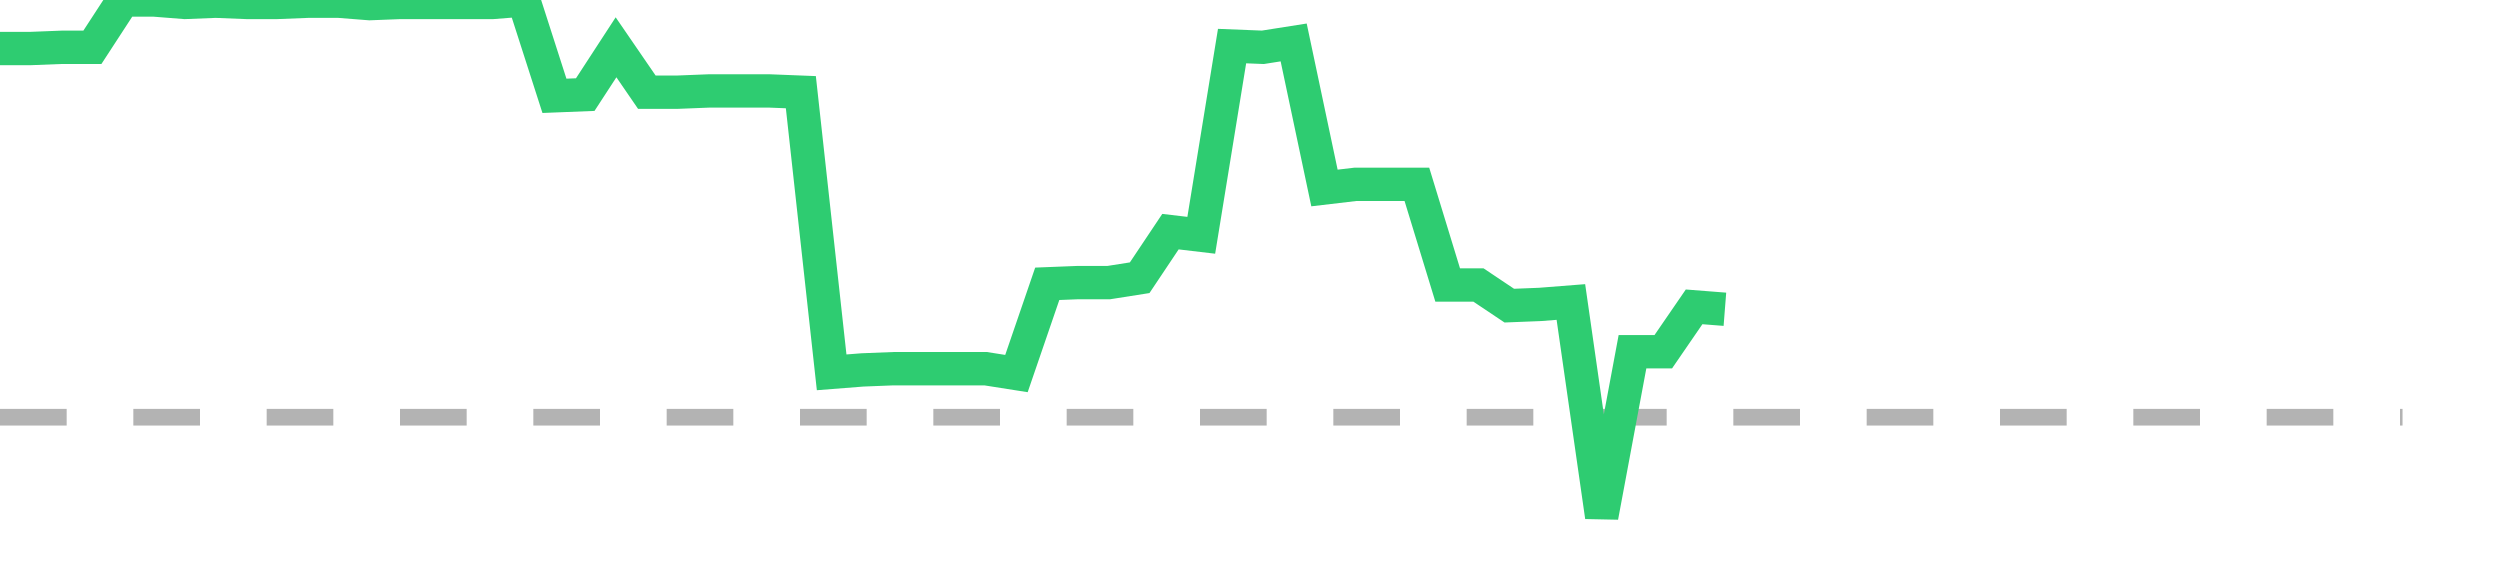 <?xml version="1.0" encoding="utf-8"?>
<!DOCTYPE svg PUBLIC "-//W3C//DTD SVG 1.1//EN" "http://www.w3.org/Graphics/SVG/1.1/DTD/svg11.dtd">
<svg width="150" height="35" version="1.1" xmlns="http://www.w3.org/2000/svg" xmlns:xlink="http://www.w3.org/1999/xlink"><line x1="0" y1="25.033" x2="144.152" y2="25.033" fill="none" stroke="#b3b3b3" stroke-width="1" stroke-dasharray="4"></line><path fill="none" stroke="#2ecc71" stroke-width="2" d="M0,2.911L1.848,2.911L3.696,2.838L5.544,2.838L7.392,0L9.241,0L11.089,0.146L12.937,0.073L14.785,0.146L16.633,0.146L18.481,0.073L20.329,0.073L22.177,0.218L24.025,0.146L25.873,0.146L27.722,0.146L29.57,0.146L31.418,0L33.266,5.749L35.114,5.676L36.962,2.838L38.81,5.531L40.658,5.531L42.506,5.458L44.354,5.458L46.203,5.458L48.051,5.531L49.899,22.34L51.747,22.195L53.595,22.122L55.443,22.122L57.291,22.122L59.139,22.122L60.987,22.413L62.835,17.028L64.684,16.955L66.532,16.955L68.38,16.664L70.228,13.899L72.076,14.117L73.924,2.765L75.772,2.838L77.62,2.547L79.468,11.279L81.316,11.061L83.165,11.061L85.013,11.061L86.861,17.101L88.709,17.101L90.557,18.338L92.405,18.265L94.253,18.12L96.101,31L97.949,21.103L99.797,21.103L101.646,18.411L103.494,18.556"></path></svg>